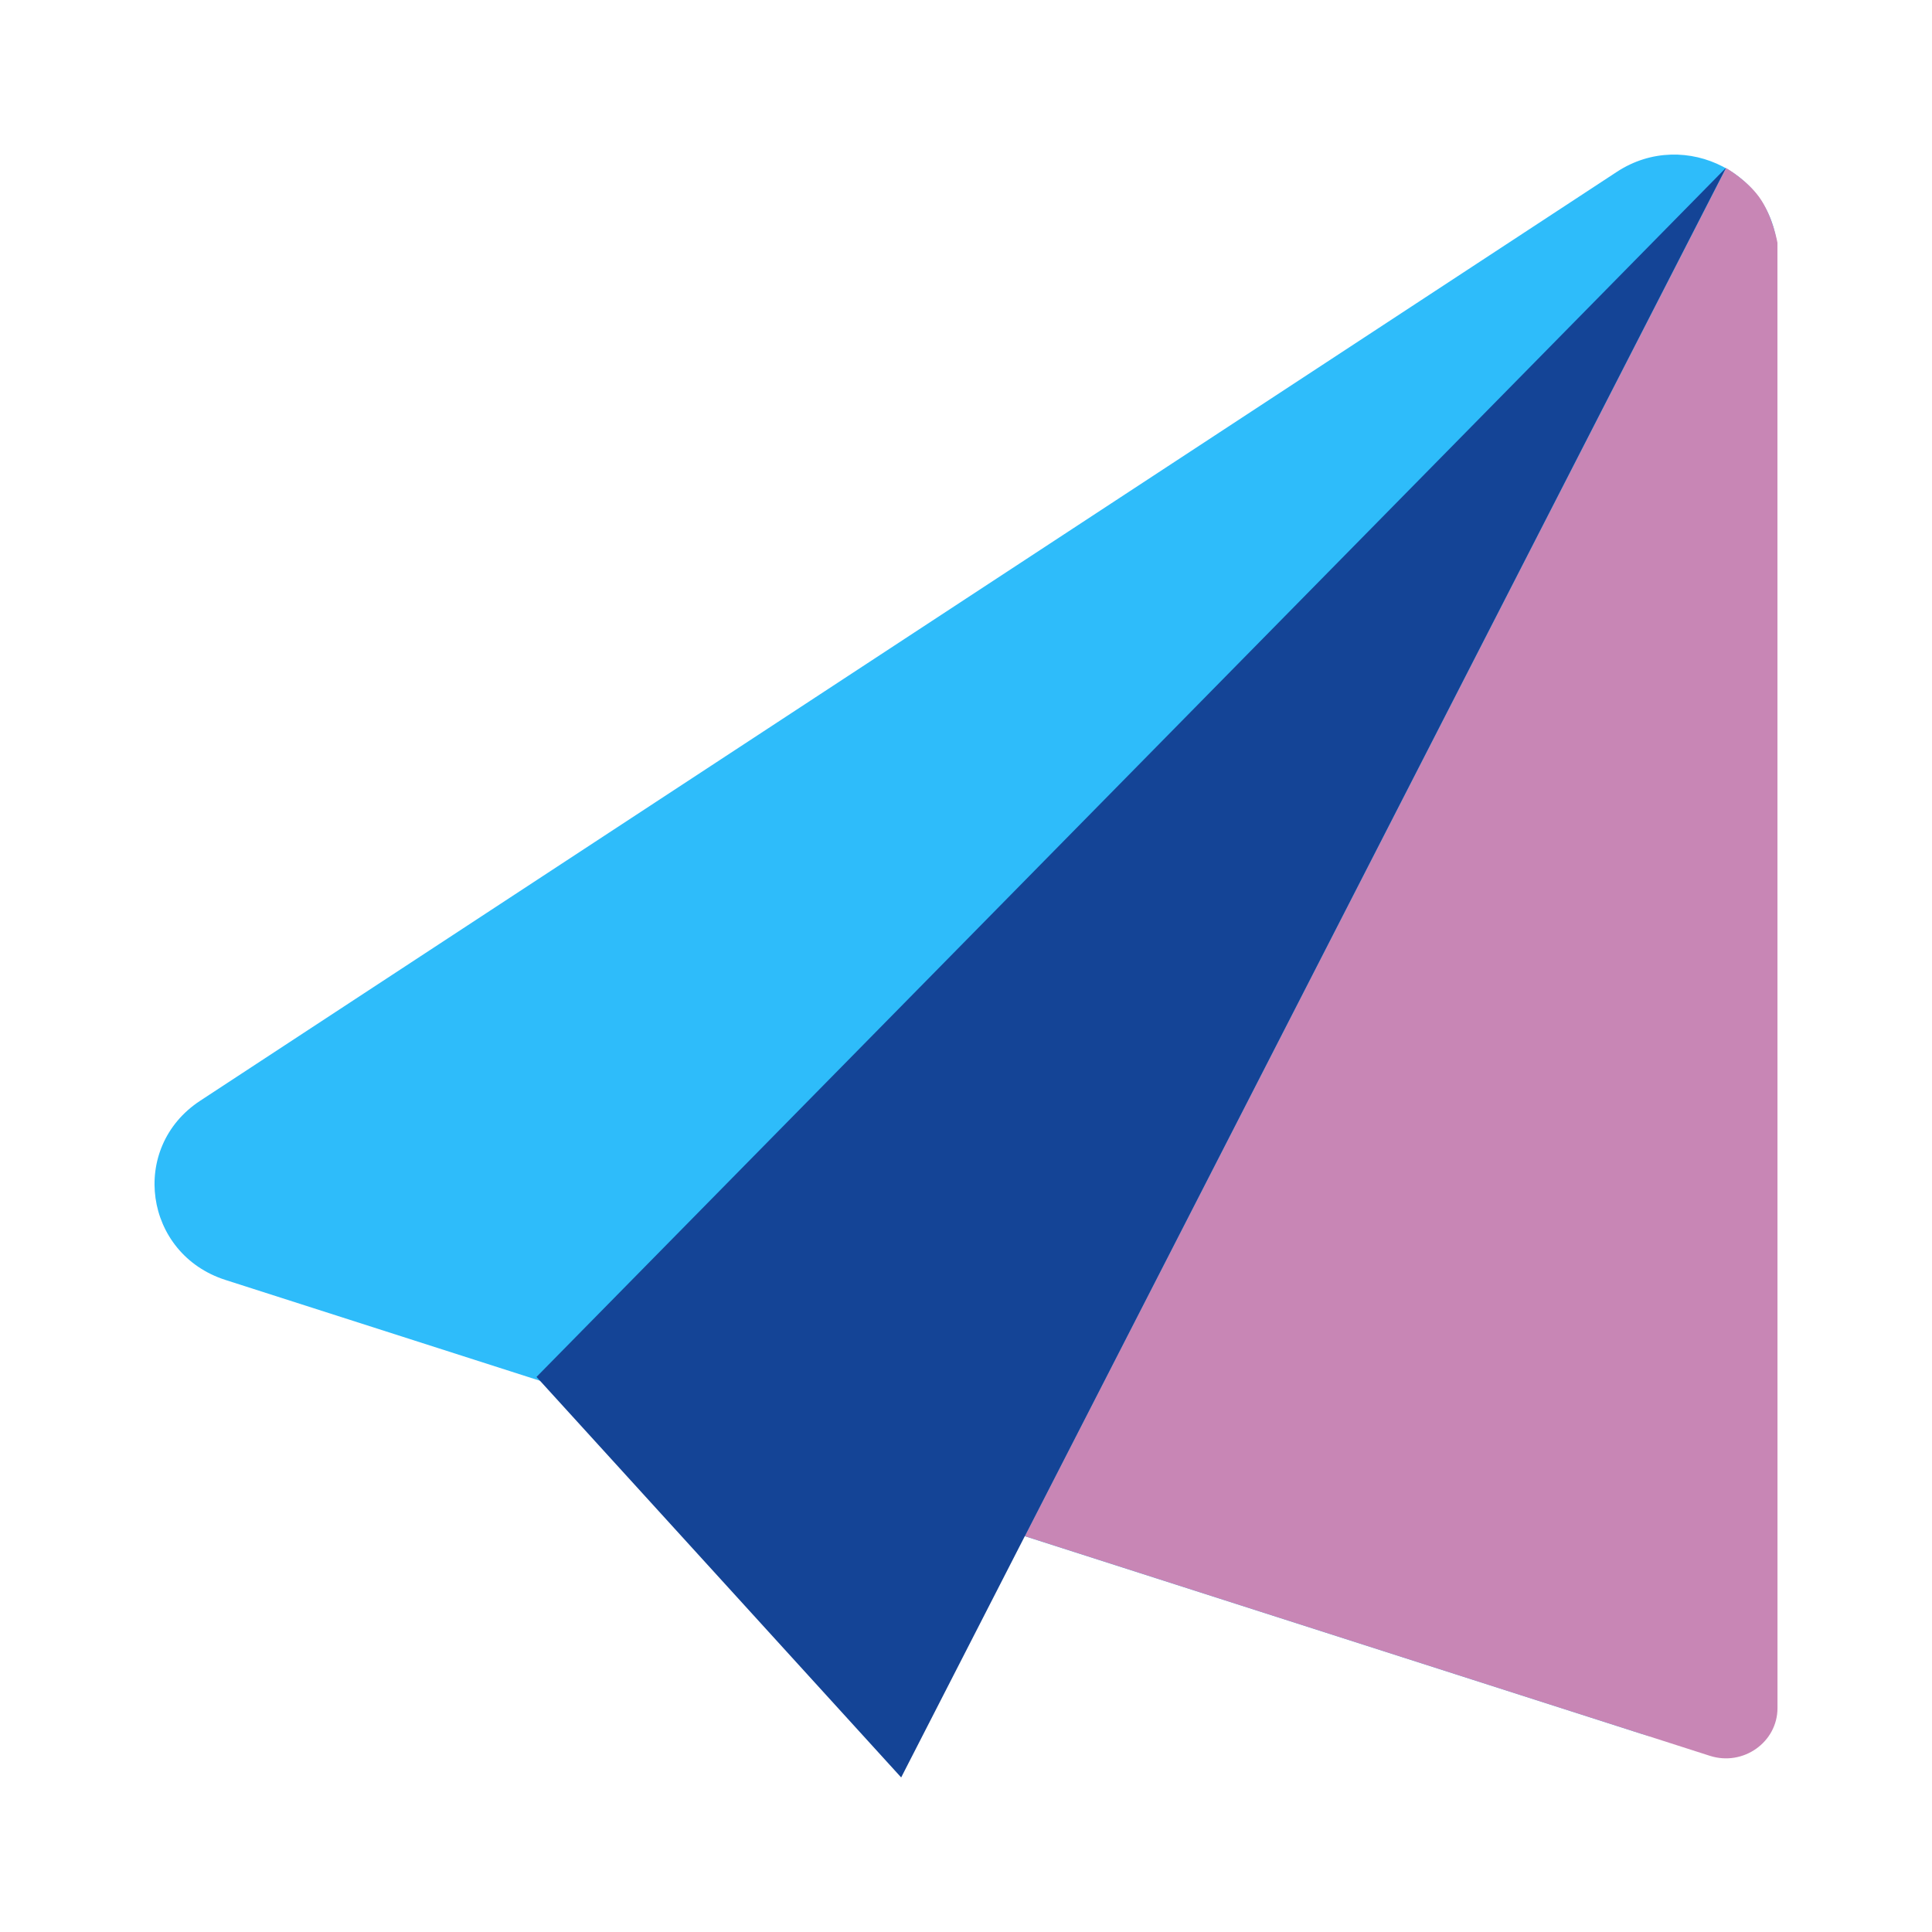 <svg width="36" height="36" viewBox="0 0 36 36" fill="none" xmlns="http://www.w3.org/2000/svg">
<g id="email-marketing">
<path id="Vector" d="M30.128 3.202L3.73 20.511C2.402 21.382 2.682 23.363 4.201 23.85L30.6 32.312C31.842 32.71 33.12 31.807 33.12 30.53V4.759C33.12 3.259 31.404 2.365 30.128 3.202Z" fill="#2EBCFA"/>
<path id="Vector_2" d="M32.163 3.131L19.095 28.624L31.861 32.717C32.481 32.916 33.121 32.464 33.121 31.826L33.12 4.522C33.12 4.522 33.034 4.027 32.782 3.676C32.553 3.356 32.163 3.131 32.163 3.131Z" fill="#C886B5"/>
<path id="Vector_3" d="M9.997 25.657L32.162 3.126L16.792 33.12L9.997 25.657Z" fill="#144496"/>
</g>
</svg>
